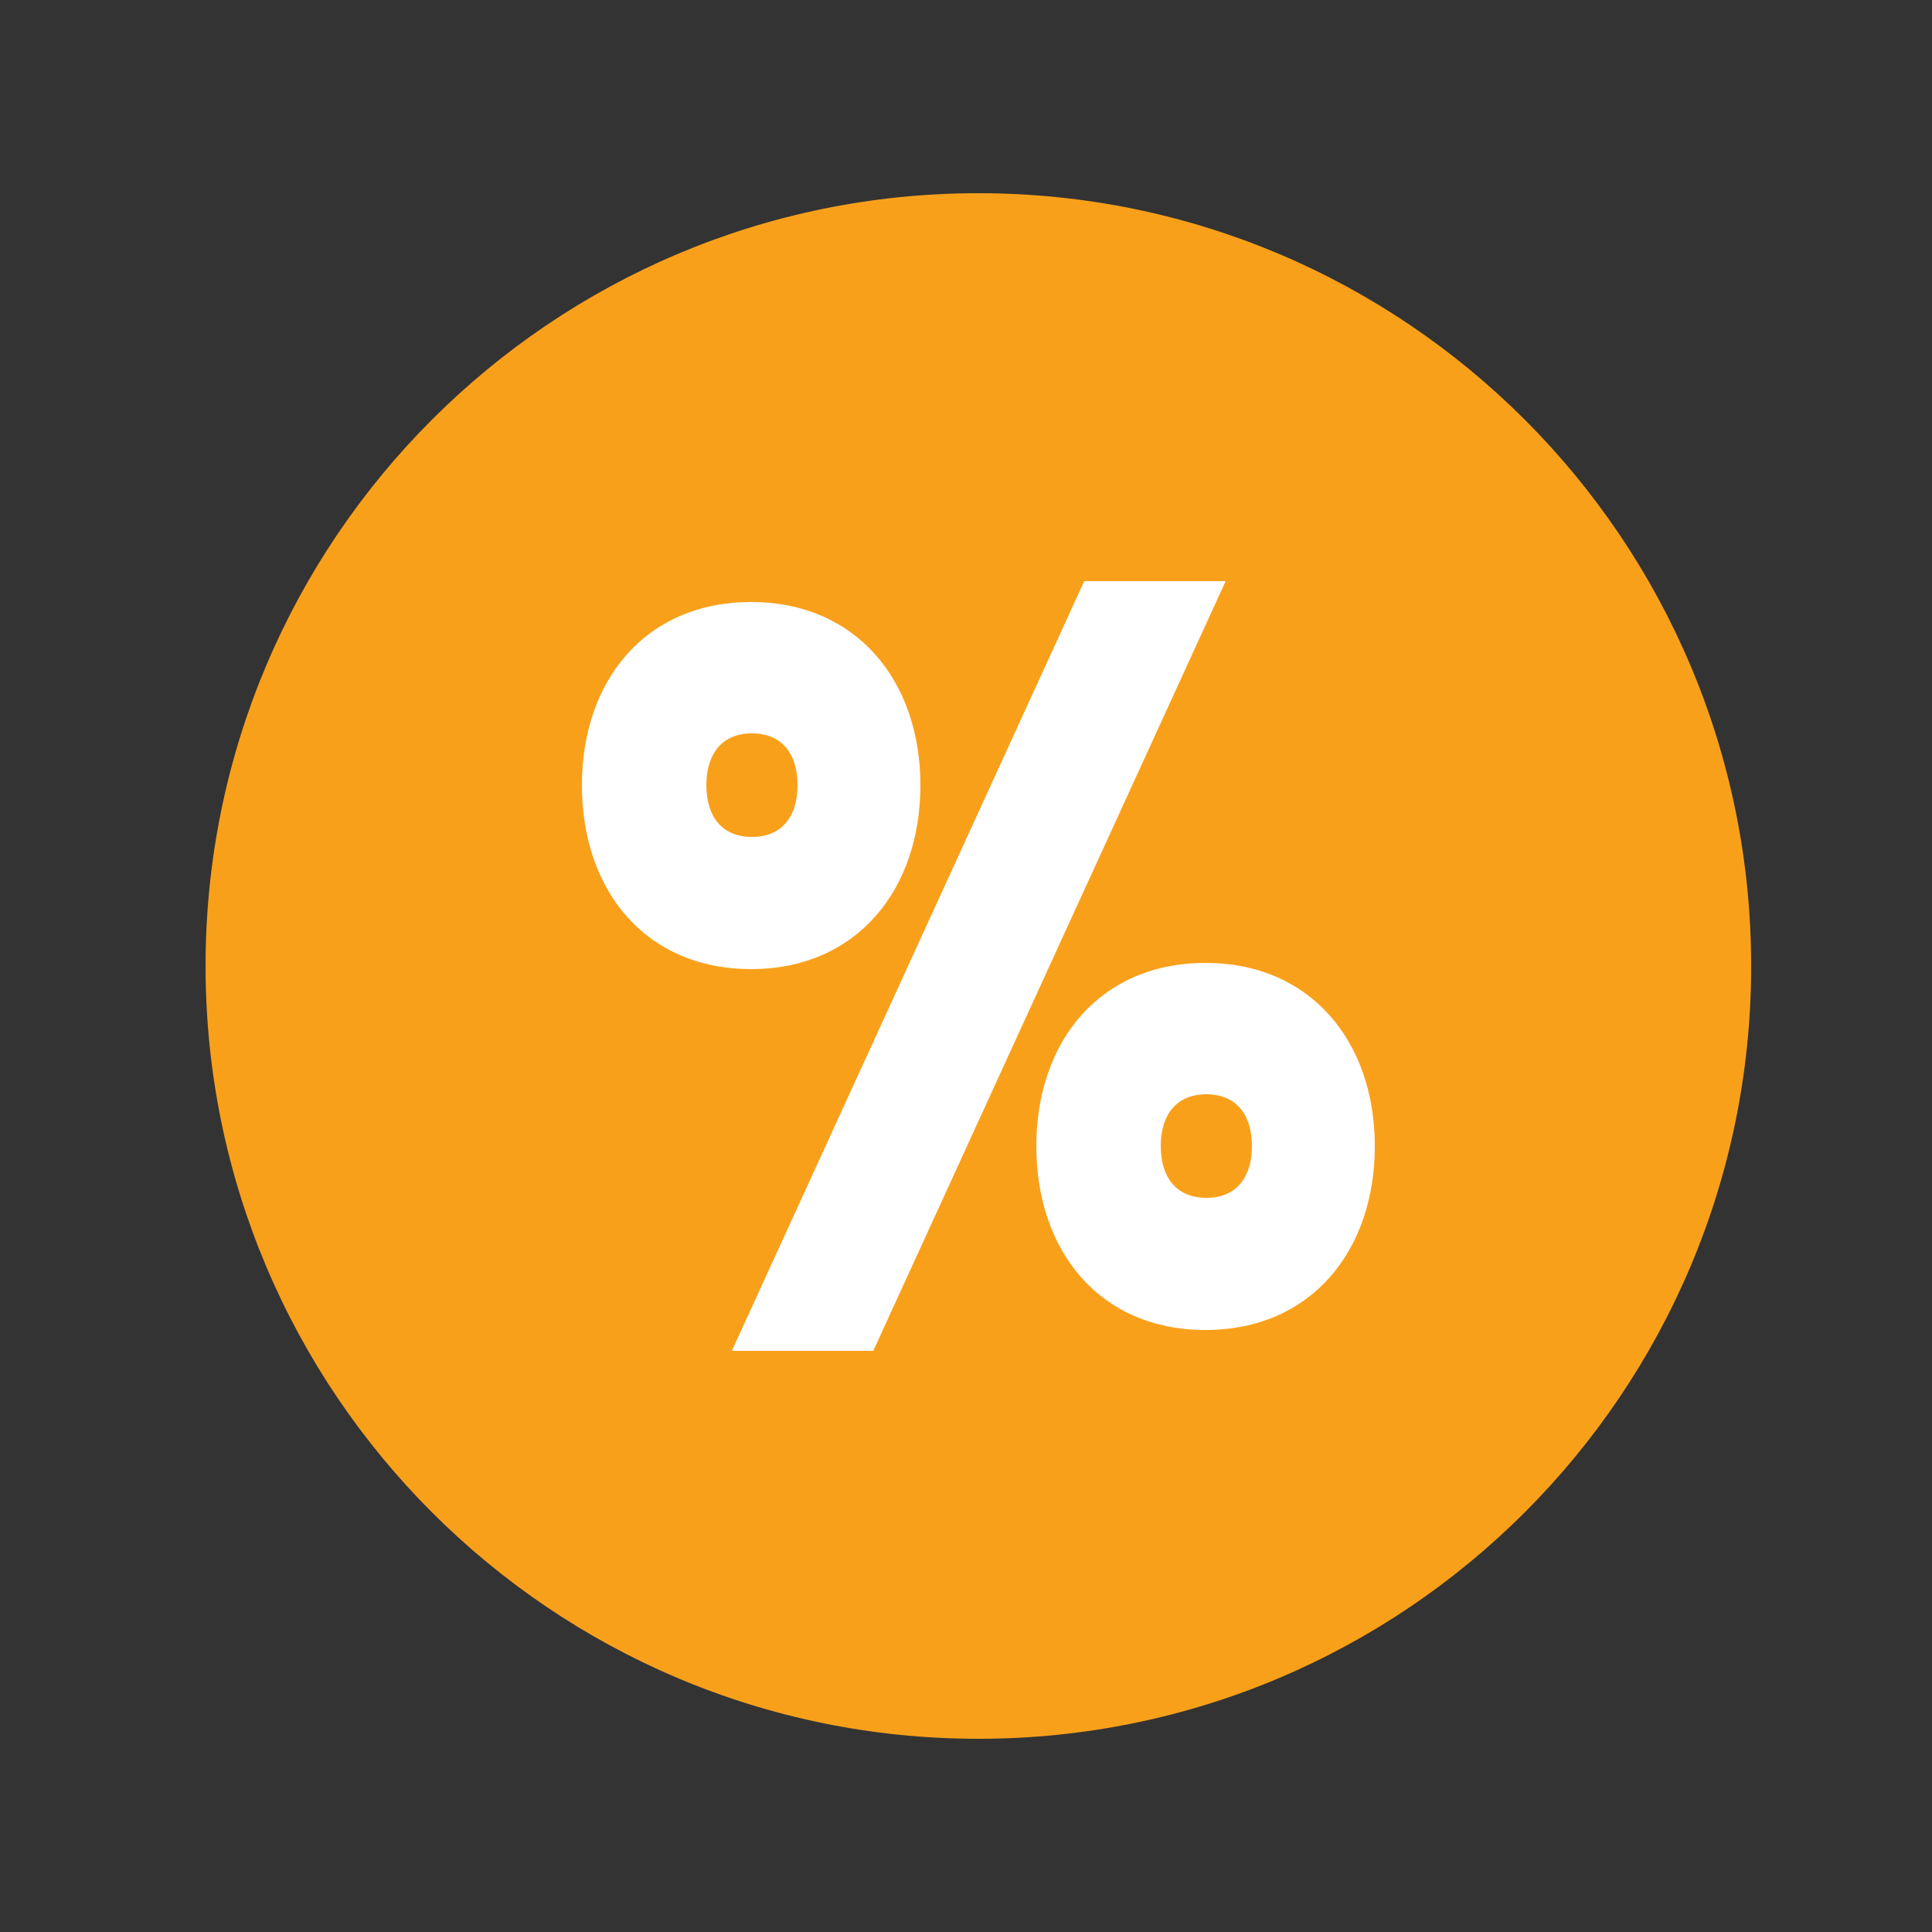 <?xml version="1.0" encoding="utf-8"?>
<!-- Generator: Adobe Illustrator 26.0.1, SVG Export Plug-In . SVG Version: 6.00 Build 0)  -->
<svg version="1.1" id="Слой_1" xmlns="http://www.w3.org/2000/svg" xmlns:xlink="http://www.w3.org/1999/xlink" x="0px" y="0px"
	 viewBox="0 0 250 250" style="enable-background:new 0 0 250 250;" xml:space="preserve">
<rect x="0" y="0" width="250" height="250" fill="#333333" stroke="none"/>
<style type="text/css">
	.st0{fill:#F9A01B;}
	.st1{fill:#FFFFFF;}
</style>
<g>
	<g>
		<path class="st0" d="M26.6,125c0,55.2,44.8,100,100,100s100-44.8,100-100s-44.8-100-100-100S26.6,69.8,26.6,125"/>
	</g>
	<g>
		<path class="st1" d="M75.3,101.6c0-13.5,8.2-23.7,21.9-23.7c13.6,0,21.9,10.2,21.9,23.7c0,13.6-8.3,23.8-21.9,23.8
			C83.5,125.4,75.3,115.2,75.3,101.6z M103.2,101.6c0-3.9-1.9-6.7-5.9-6.7s-5.9,2.8-5.9,6.7s1.9,6.7,5.9,6.7
			C101.3,108.3,103.2,105.5,103.2,101.6z M140.3,75.2h18.3L113,174.8H94.7L140.3,75.2z M134.1,148.3c0-13.5,8.2-23.7,21.9-23.7
			c13.6,0,21.9,10.2,21.9,23.7c0,13.6-8.3,23.8-21.9,23.8C142.3,172.1,134.1,161.9,134.1,148.3z M162,148.3c0-3.9-1.9-6.7-5.9-6.7
			s-5.9,2.8-5.9,6.7s1.9,6.7,5.9,6.7S162,152.2,162,148.3z"/>
	</g>
</g>
</svg>
